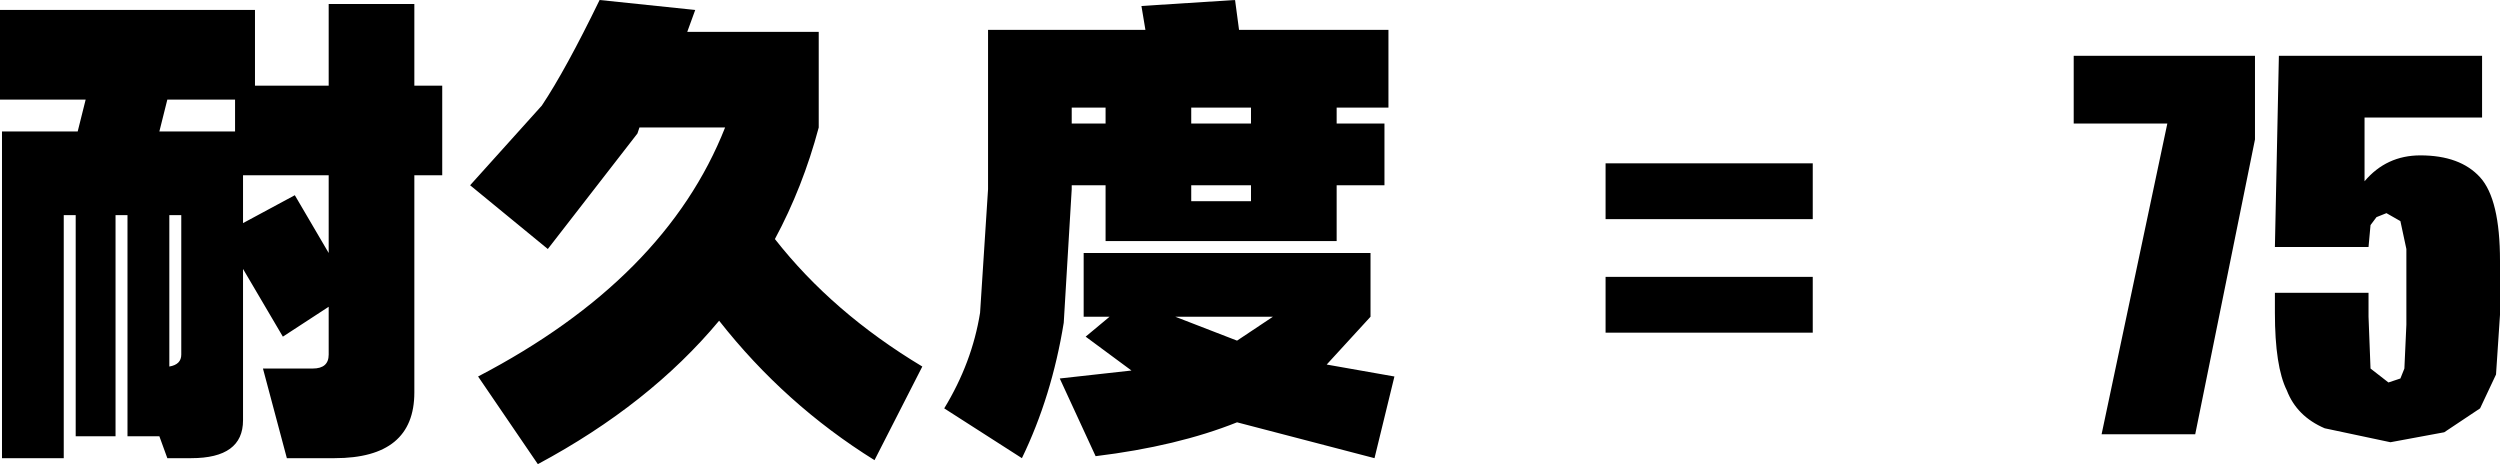 <?xml version="1.0" encoding="UTF-8" standalone="no"?>
<svg xmlns:xlink="http://www.w3.org/1999/xlink" height="11.65px" width="62.75px" xmlns="http://www.w3.org/2000/svg">
  <g transform="matrix(1.0, 0.0, 0.0, 1.0, 32.0, 6.7)">
    <path d="M8.3 -1.2 L8.3 -2.6 13.5 -2.6 13.5 -1.2 8.3 -1.2 M1.55 -2.05 L1.55 -0.65 -4.25 -0.65 -4.25 -2.05 -5.1 -2.05 -5.1 -1.95 -5.3 1.4 Q-5.6 3.25 -6.35 4.8 L-8.3 3.55 Q-7.6 2.4 -7.4 1.15 L-7.2 -1.95 -7.2 -5.95 -3.25 -5.95 -3.35 -6.55 -1.0 -6.7 -0.9 -5.95 2.85 -5.95 2.85 -4.0 1.55 -4.0 1.55 -3.6 2.75 -3.6 2.75 -2.05 1.55 -2.05 M20.05 -5.3 L24.6 -5.3 24.6 -3.2 23.1 4.2 20.75 4.2 22.4 -3.6 20.05 -3.6 20.05 -5.3 M25.2 -5.3 L30.3 -5.3 30.3 -3.75 27.35 -3.75 27.35 -2.15 Q27.9 -2.8 28.75 -2.8 29.75 -2.8 30.25 -2.25 30.75 -1.7 30.75 -0.15 L30.75 1.2 30.65 2.7 30.25 3.55 29.35 4.15 28.0 4.4 26.35 4.05 Q25.65 3.75 25.4 3.1 25.1 2.5 25.1 1.15 L25.1 0.65 27.45 0.65 27.45 1.25 27.5 2.55 27.95 2.9 28.25 2.8 28.35 2.55 28.4 1.45 28.4 -0.45 28.25 -1.15 27.9 -1.35 27.65 -1.25 27.5 -1.05 27.45 -0.5 25.1 -0.5 25.2 -5.3 M-0.05 1.25 L-2.5 1.25 -0.95 1.85 -0.05 1.25 M-2.1 -2.05 L-2.1 -1.65 -0.6 -1.65 -0.6 -2.05 -2.1 -2.05 M-2.1 -4.0 L-2.1 -3.6 -0.6 -3.6 -0.6 -4.0 -2.1 -4.0 M-5.1 -4.0 L-5.1 -3.6 -4.25 -3.6 -4.25 -4.0 -5.1 -4.0 M-18.25 -0.45 L-20.2 -2.05 -18.4 -4.05 Q-17.8 -4.95 -16.95 -6.7 L-14.55 -6.45 -14.75 -5.9 -11.45 -5.9 -11.45 -3.5 Q-11.85 -2.0 -12.55 -0.7 -11.1 1.15 -8.85 2.5 L-10.05 4.85 Q-12.3 3.45 -13.95 1.35 -15.7 3.45 -18.5 4.95 L-20.0 2.75 Q-15.3 0.3 -13.8 -3.5 L-15.95 -3.5 -16.0 -3.35 -18.25 -0.45 M-25.9 -2.3 L-25.9 -1.1 -24.6 -1.8 -23.75 -0.35 -23.75 -2.3 -25.9 -2.3 M-27.45 -1.3 L-27.75 -1.3 -27.75 2.5 Q-27.45 2.45 -27.45 2.2 L-27.45 -1.3 M-26.1 -3.4 L-26.1 -4.2 -27.8 -4.2 -28.0 -3.4 -26.1 -3.4 M-32.0 -4.2 L-32.0 -6.45 -25.6 -6.45 -25.6 -4.55 -23.75 -4.55 -23.75 -6.6 -21.6 -6.6 -21.6 -4.55 -20.9 -4.55 -20.9 -2.3 -21.6 -2.3 -21.6 3.15 Q-21.6 4.8 -23.6 4.8 L-24.8 4.8 -25.4 2.55 -24.15 2.55 Q-23.75 2.55 -23.75 2.2 L-23.75 1.0 -24.9 1.75 -25.9 0.05 -25.9 3.85 Q-25.9 4.8 -27.2 4.8 L-27.8 4.8 -28.0 4.25 -28.8 4.25 -28.8 -1.3 -29.1 -1.3 -29.1 4.25 -30.1 4.25 -30.1 -1.3 -30.4 -1.3 -30.4 4.8 -31.95 4.8 -31.95 -3.4 -30.05 -3.4 -29.85 -4.2 -32.0 -4.2 M13.5 0.25 L13.5 1.65 8.3 1.65 8.3 0.25 13.5 0.25 M2.4 1.25 L1.3 2.45 3.0 2.75 2.5 4.8 -0.95 3.9 Q-2.45 4.5 -4.5 4.75 L-5.4 2.8 -3.6 2.6 -4.75 1.75 -4.15 1.25 -4.8 1.25 -4.8 -0.35 2.4 -0.35 2.4 1.25" fill="#000000" fill-rule="evenodd" stroke="none"/>
  </g>
</svg>
